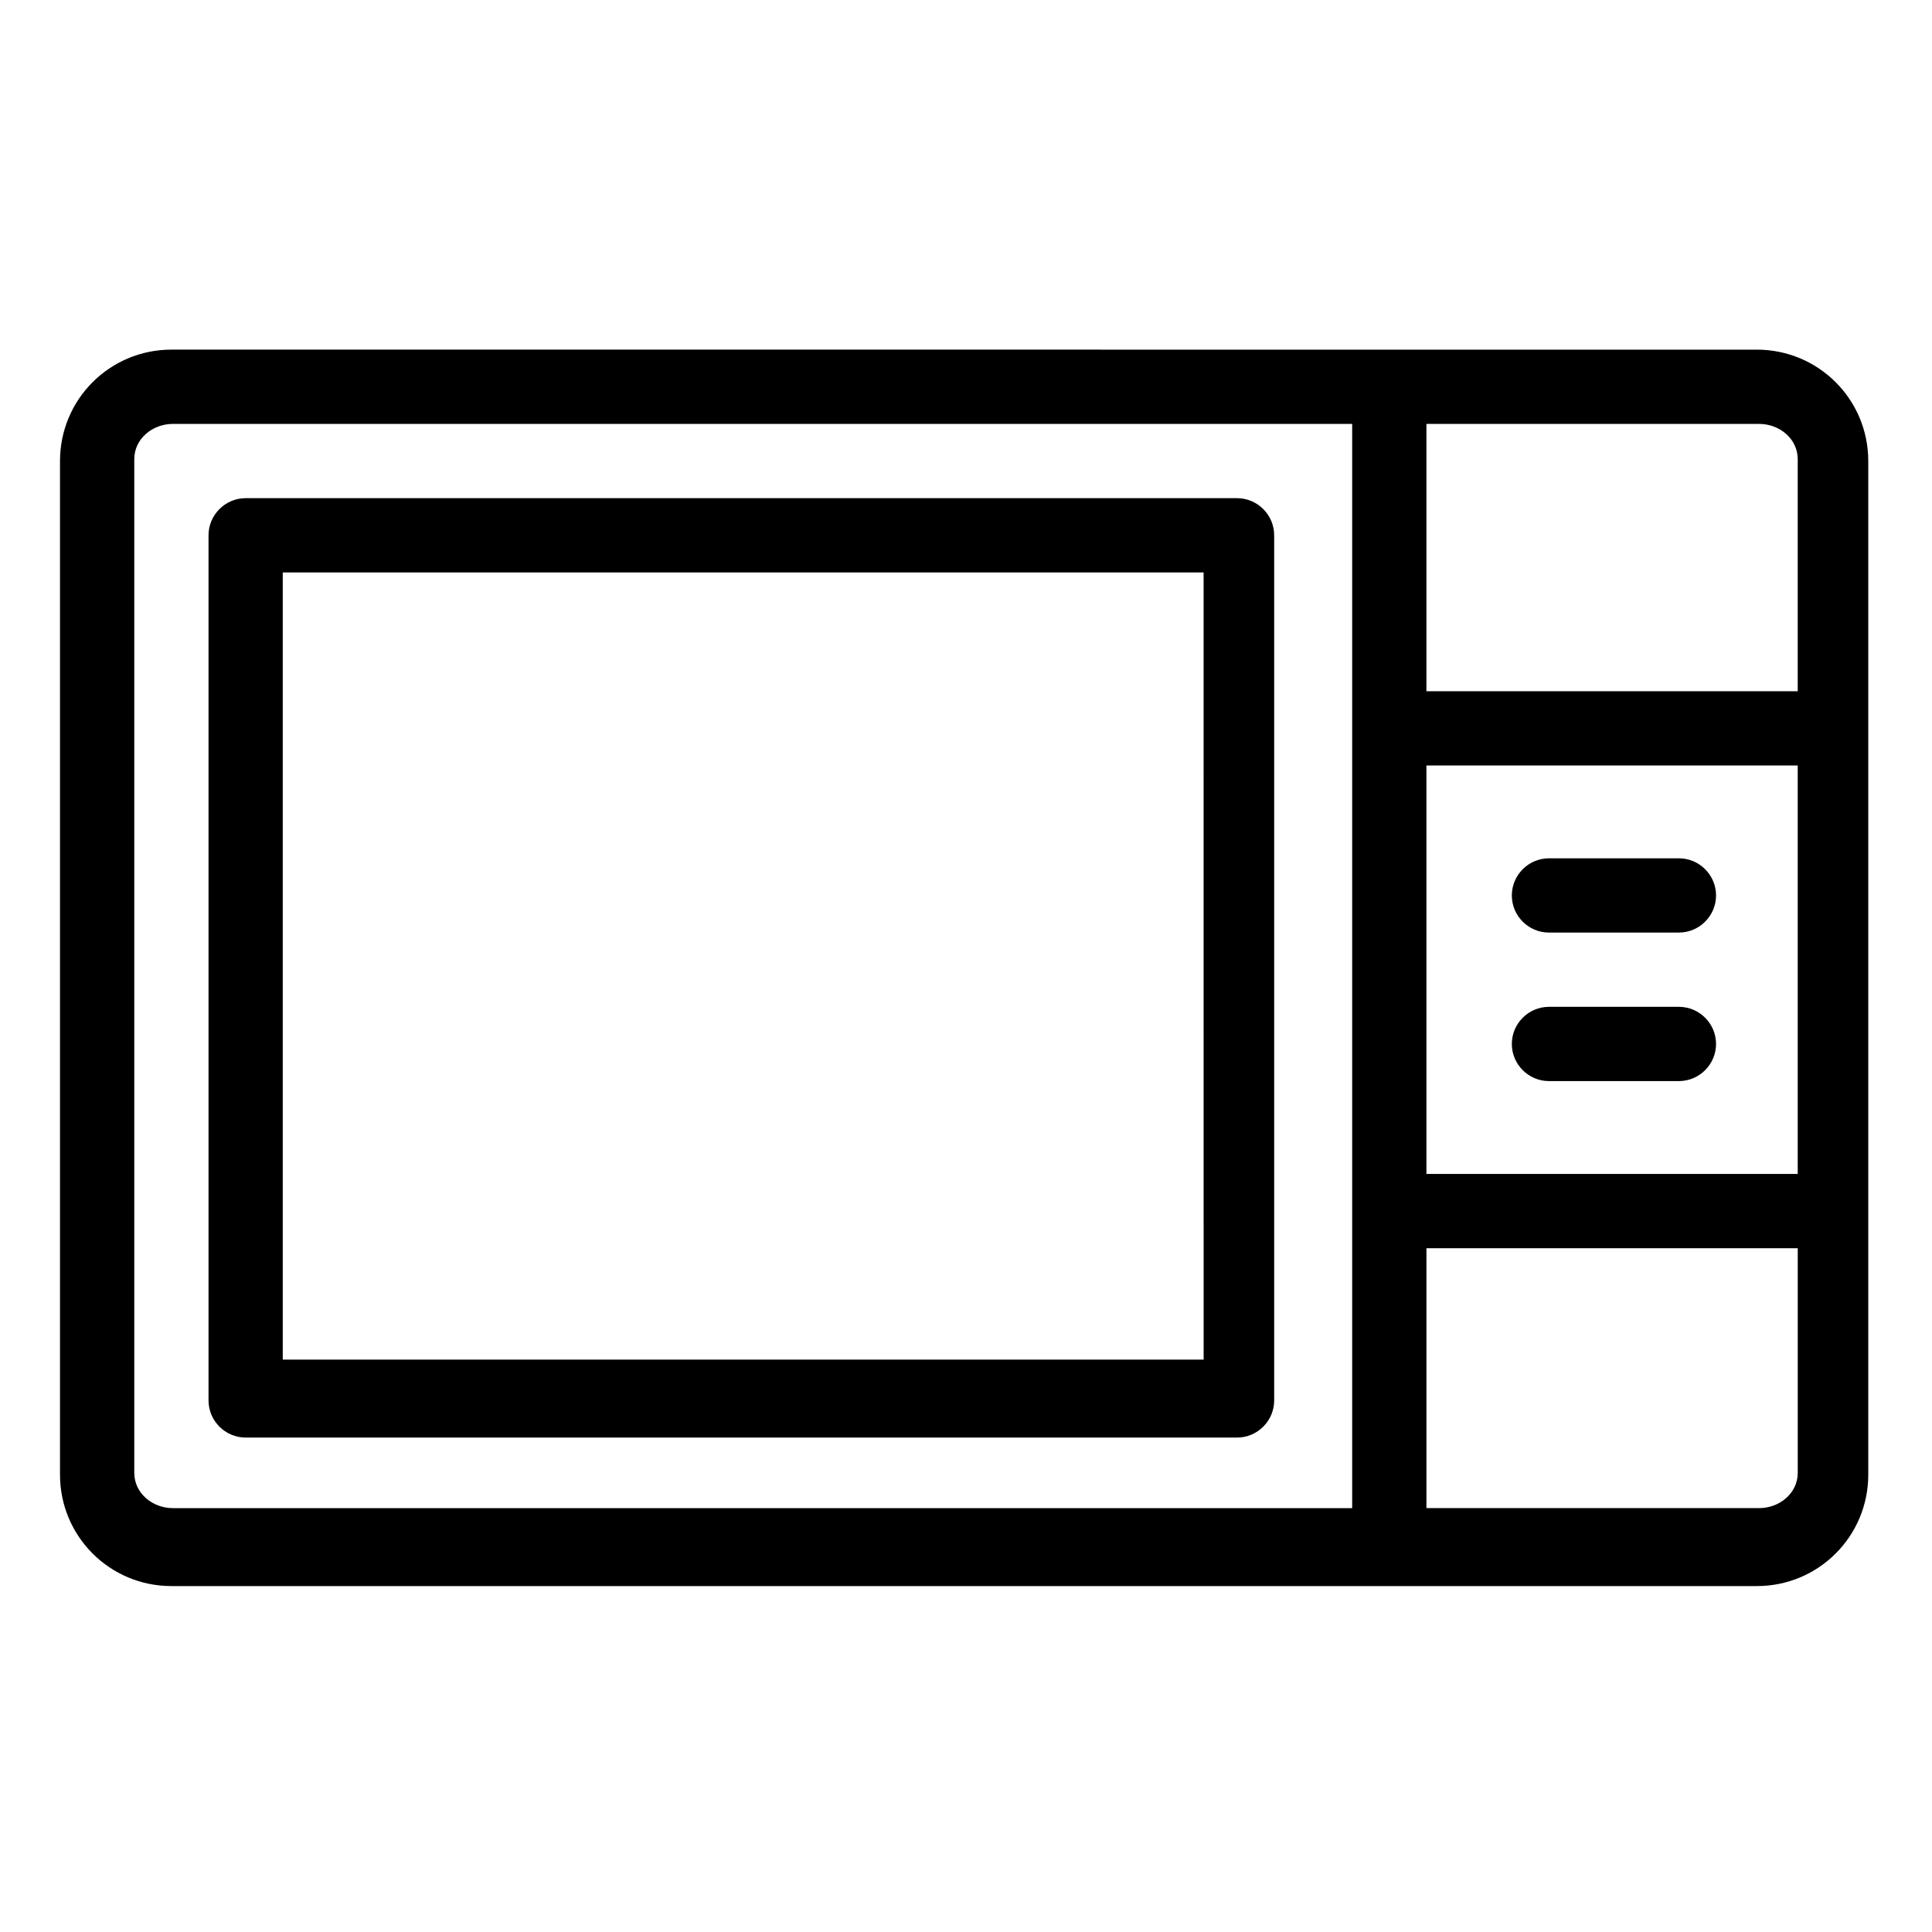<?xml version="1.0" encoding="UTF-8"?>
<!-- The Best Svg Icon site in the world: iconSvg.co, Visit us! https://iconsvg.co -->
<svg fill="#000000" width="800px" height="800px" version="1.1" viewBox="144 144 512 512" xmlns="http://www.w3.org/2000/svg">
 <g>
  <path d="m639.11 266.18c0-16.336-13.188-29.52-29.52-29.52l-420.17-0.004c-16.336 0-29.52 13.188-29.52 29.52v268.63c0 16.336 13.188 29.52 29.52 29.52h420.17c16.336 0 29.52-13.188 29.52-29.52zm-18.695-0.492v61.5h-98.398v-70.848h88.168c5.41 0 10.23 3.934 10.23 9.348zm-98.398 81.18h98.398v108.24l-98.398-0.004zm-342.43 187.45v-268.63c0-5.41 4.82-9.348 10.234-9.348h312.52v287.33h-312.52c-5.414 0-10.234-3.938-10.234-9.348zm430.6 9.348h-88.164v-68.879h98.398v59.531c0 5.41-4.82 9.348-10.234 9.348z"/>
  <path d="m481.67 285.86c0-5.41-4.43-9.84-9.84-9.84h-262.73c-5.41 0-9.84 4.43-9.84 9.84v229.27c0 5.41 4.43 9.84 9.84 9.84h262.73c5.41 0 9.84-4.43 9.84-9.84zm-18.695 218.45h-244.04v-208.61h244.03z"/>
  <path d="m554.49 391.14h34.441c5.41 0 9.84-4.43 9.84-9.84 0-5.41-4.43-9.84-9.84-9.84h-34.441c-5.41 0-9.84 4.43-9.84 9.84 0 5.414 4.426 9.84 9.84 9.84z"/>
  <path d="m588.93 410.82h-34.441c-5.41 0-9.84 4.43-9.84 9.84 0 5.41 4.43 9.84 9.84 9.84h34.441c5.41 0 9.84-4.43 9.84-9.84 0-5.414-4.426-9.84-9.84-9.84z"/>
 </g>
</svg>